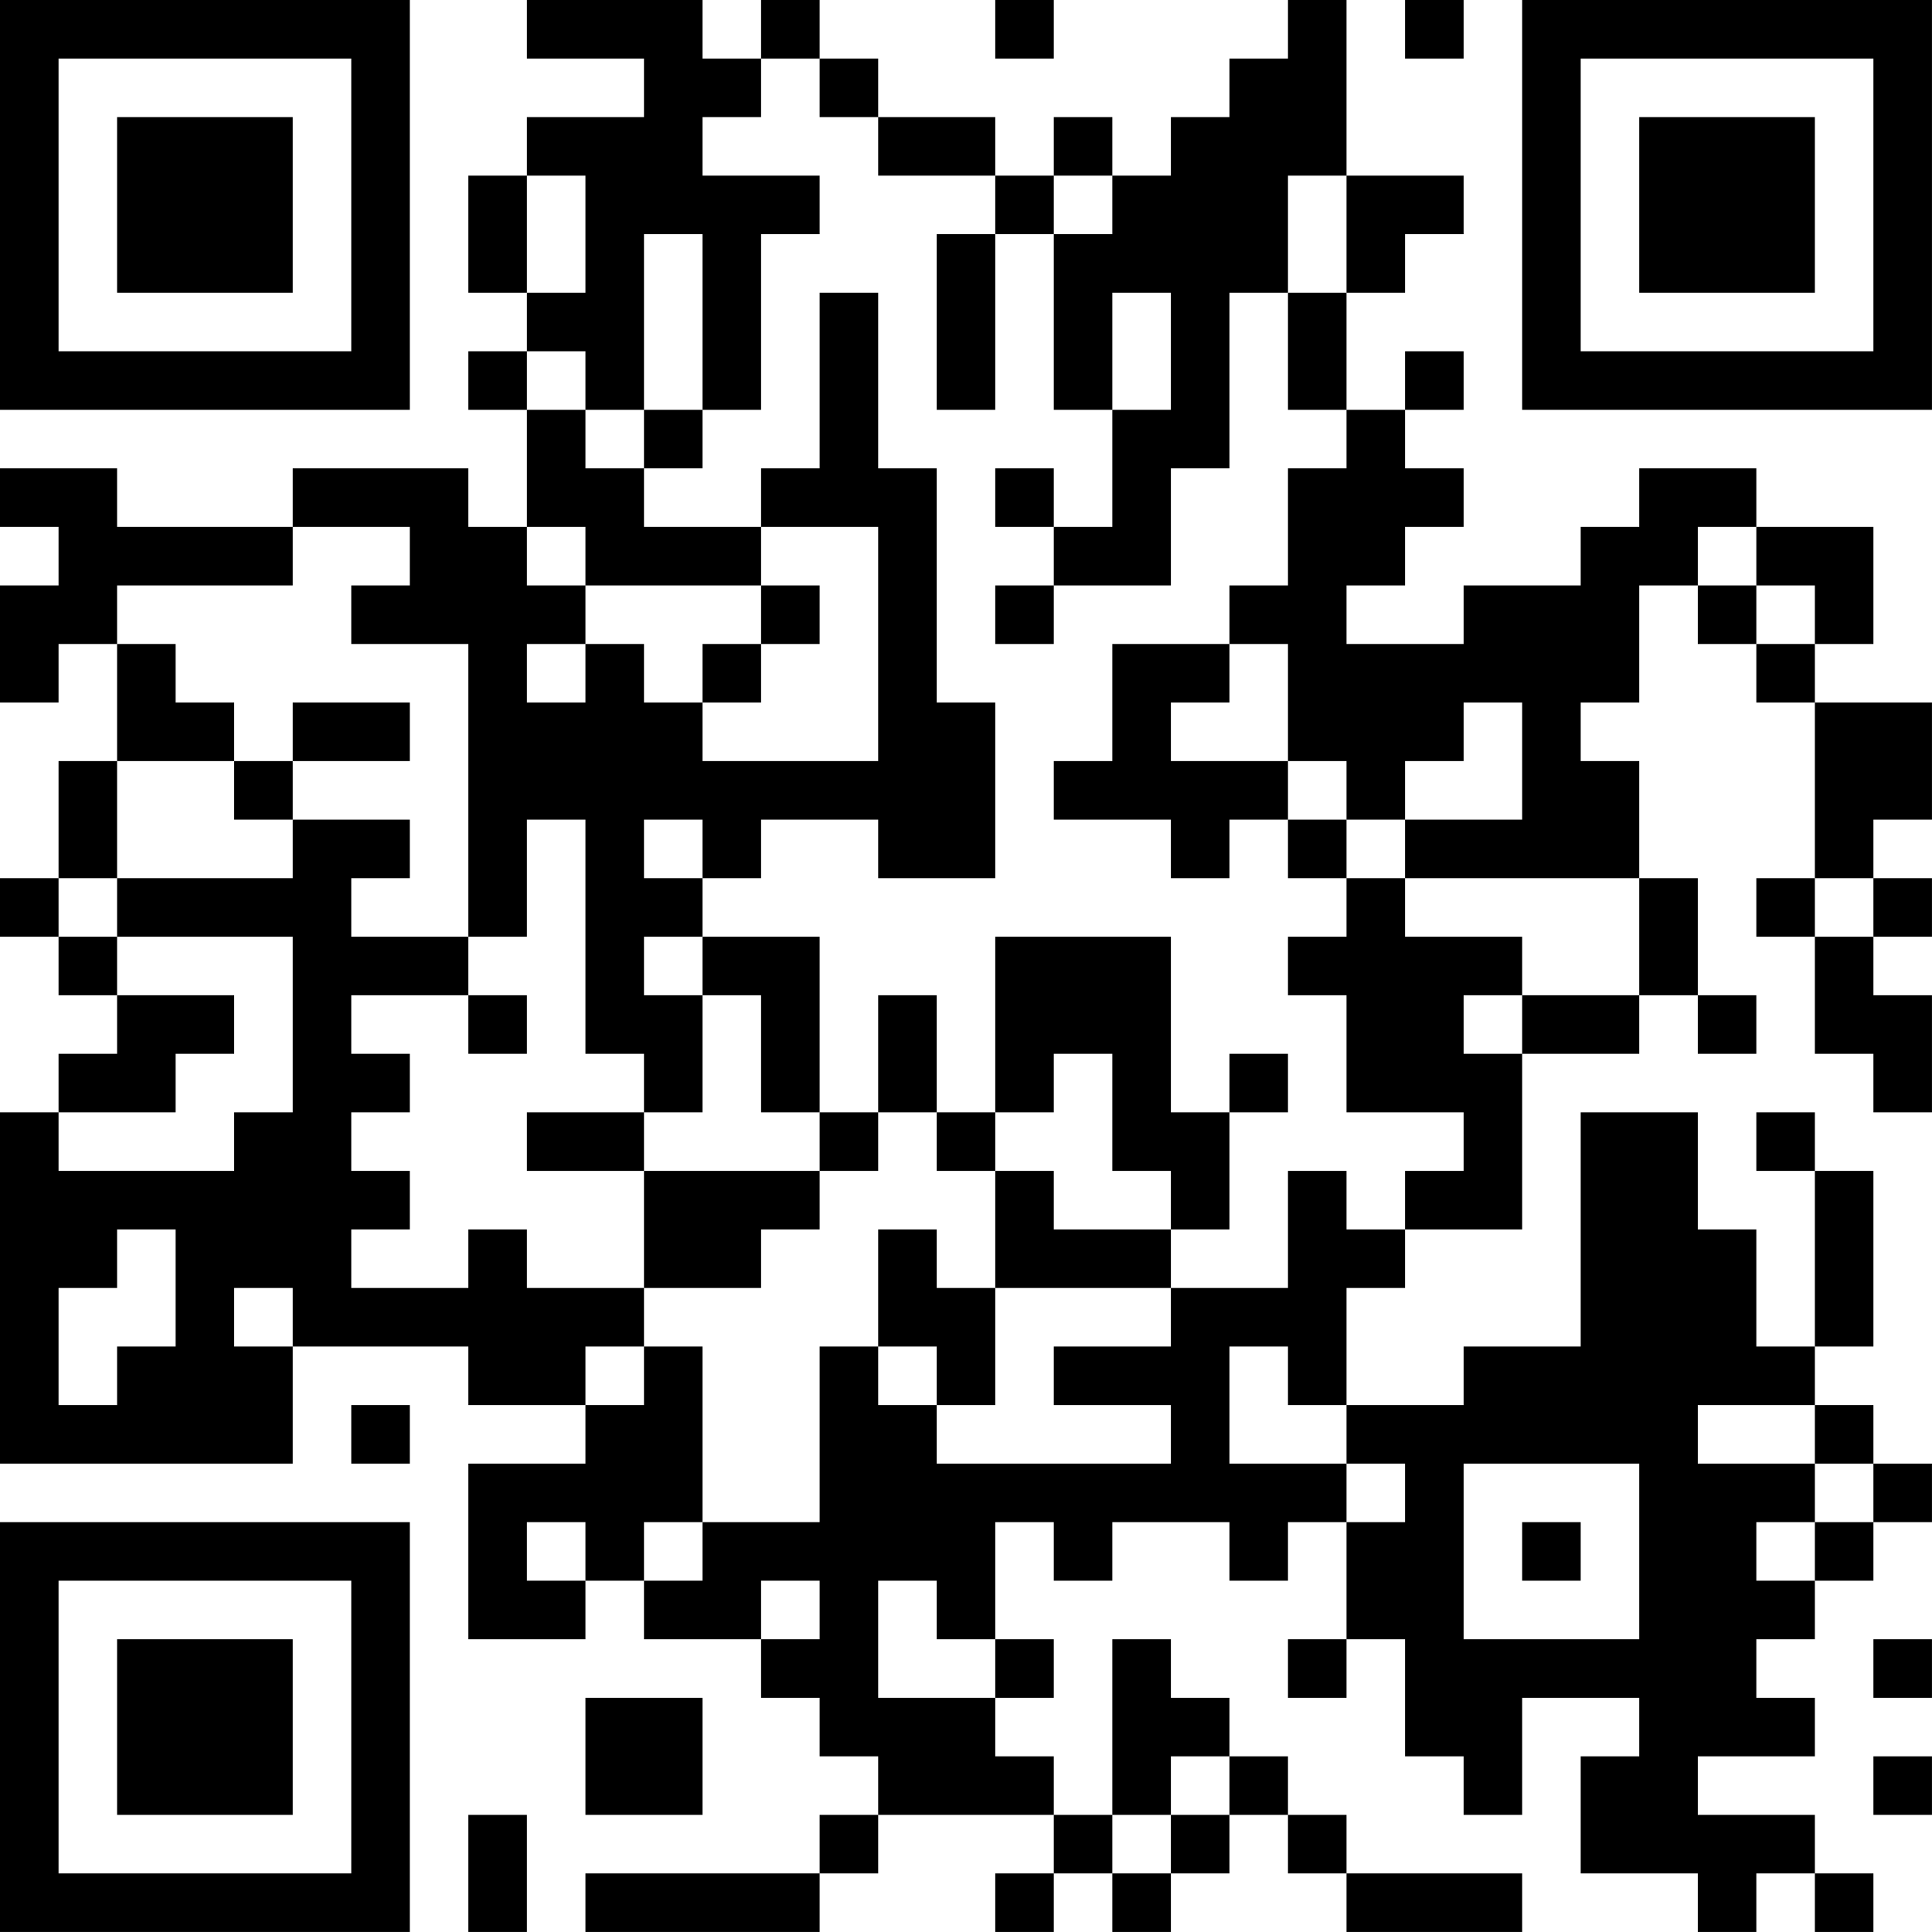 <?xml version="1.0" encoding="UTF-8"?>
<svg xmlns="http://www.w3.org/2000/svg" version="1.1" width="400" height="400" viewBox="0 0 400 400"><rect x="0" y="0" width="400" height="400" fill="#ffffff"/><g transform="scale(12.121)"><g transform="translate(0,0)"><path fill-rule="evenodd" d="M9 0L9 1L11 1L11 2L9 2L9 3L8 3L8 5L9 5L9 6L8 6L8 7L9 7L9 9L8 9L8 8L5 8L5 9L2 9L2 8L0 8L0 9L1 9L1 10L0 10L0 12L1 12L1 11L2 11L2 13L1 13L1 15L0 15L0 16L1 16L1 17L2 17L2 18L1 18L1 19L0 19L0 25L5 25L5 23L8 23L8 24L10 24L10 25L8 25L8 28L10 28L10 27L11 27L11 28L13 28L13 29L14 29L14 30L15 30L15 31L14 31L14 32L10 32L10 33L14 33L14 32L15 32L15 31L18 31L18 32L17 32L17 33L18 33L18 32L19 32L19 33L20 33L20 32L21 32L21 31L22 31L22 32L23 32L23 33L26 33L26 32L23 32L23 31L22 31L22 30L21 30L21 29L20 29L20 28L19 28L19 31L18 31L18 30L17 30L17 29L18 29L18 28L17 28L17 26L18 26L18 27L19 27L19 26L21 26L21 27L22 27L22 26L23 26L23 28L22 28L22 29L23 29L23 28L24 28L24 30L25 30L25 31L26 31L26 29L28 29L28 30L27 30L27 32L29 32L29 33L30 33L30 32L31 32L31 33L32 33L32 32L31 32L31 31L29 31L29 30L31 30L31 29L30 29L30 28L31 28L31 27L32 27L32 26L33 26L33 25L32 25L32 24L31 24L31 23L32 23L32 20L31 20L31 19L30 19L30 20L31 20L31 23L30 23L30 21L29 21L29 19L27 19L27 23L25 23L25 24L23 24L23 22L24 22L24 21L26 21L26 18L28 18L28 17L29 17L29 18L30 18L30 17L29 17L29 15L28 15L28 13L27 13L27 12L28 12L28 10L29 10L29 11L30 11L30 12L31 12L31 15L30 15L30 16L31 16L31 18L32 18L32 19L33 19L33 17L32 17L32 16L33 16L33 15L32 15L32 14L33 14L33 12L31 12L31 11L32 11L32 9L30 9L30 8L28 8L28 9L27 9L27 10L25 10L25 11L23 11L23 10L24 10L24 9L25 9L25 8L24 8L24 7L25 7L25 6L24 6L24 7L23 7L23 5L24 5L24 4L25 4L25 3L23 3L23 0L22 0L22 1L21 1L21 2L20 2L20 3L19 3L19 2L18 2L18 3L17 3L17 2L15 2L15 1L14 1L14 0L13 0L13 1L12 1L12 0ZM17 0L17 1L18 1L18 0ZM24 0L24 1L25 1L25 0ZM13 1L13 2L12 2L12 3L14 3L14 4L13 4L13 7L12 7L12 4L11 4L11 7L10 7L10 6L9 6L9 7L10 7L10 8L11 8L11 9L13 9L13 10L10 10L10 9L9 9L9 10L10 10L10 11L9 11L9 12L10 12L10 11L11 11L11 12L12 12L12 13L15 13L15 9L13 9L13 8L14 8L14 5L15 5L15 8L16 8L16 12L17 12L17 15L15 15L15 14L13 14L13 15L12 15L12 14L11 14L11 15L12 15L12 16L11 16L11 17L12 17L12 19L11 19L11 18L10 18L10 14L9 14L9 16L8 16L8 11L6 11L6 10L7 10L7 9L5 9L5 10L2 10L2 11L3 11L3 12L4 12L4 13L2 13L2 15L1 15L1 16L2 16L2 17L4 17L4 18L3 18L3 19L1 19L1 20L4 20L4 19L5 19L5 16L2 16L2 15L5 15L5 14L7 14L7 15L6 15L6 16L8 16L8 17L6 17L6 18L7 18L7 19L6 19L6 20L7 20L7 21L6 21L6 22L8 22L8 21L9 21L9 22L11 22L11 23L10 23L10 24L11 24L11 23L12 23L12 26L11 26L11 27L12 27L12 26L14 26L14 23L15 23L15 24L16 24L16 25L20 25L20 24L18 24L18 23L20 23L20 22L22 22L22 20L23 20L23 21L24 21L24 20L25 20L25 19L23 19L23 17L22 17L22 16L23 16L23 15L24 15L24 16L26 16L26 17L25 17L25 18L26 18L26 17L28 17L28 15L24 15L24 14L26 14L26 12L25 12L25 13L24 13L24 14L23 14L23 13L22 13L22 11L21 11L21 10L22 10L22 8L23 8L23 7L22 7L22 5L23 5L23 3L22 3L22 5L21 5L21 8L20 8L20 10L18 10L18 9L19 9L19 7L20 7L20 5L19 5L19 7L18 7L18 4L19 4L19 3L18 3L18 4L17 4L17 3L15 3L15 2L14 2L14 1ZM9 3L9 5L10 5L10 3ZM16 4L16 7L17 7L17 4ZM11 7L11 8L12 8L12 7ZM17 8L17 9L18 9L18 8ZM29 9L29 10L30 10L30 11L31 11L31 10L30 10L30 9ZM13 10L13 11L12 11L12 12L13 12L13 11L14 11L14 10ZM17 10L17 11L18 11L18 10ZM19 11L19 13L18 13L18 14L20 14L20 15L21 15L21 14L22 14L22 15L23 15L23 14L22 14L22 13L20 13L20 12L21 12L21 11ZM5 12L5 13L4 13L4 14L5 14L5 13L7 13L7 12ZM31 15L31 16L32 16L32 15ZM12 16L12 17L13 17L13 19L14 19L14 20L11 20L11 19L9 19L9 20L11 20L11 22L13 22L13 21L14 21L14 20L15 20L15 19L16 19L16 20L17 20L17 22L16 22L16 21L15 21L15 23L16 23L16 24L17 24L17 22L20 22L20 21L21 21L21 19L22 19L22 18L21 18L21 19L20 19L20 16L17 16L17 19L16 19L16 17L15 17L15 19L14 19L14 16ZM8 17L8 18L9 18L9 17ZM18 18L18 19L17 19L17 20L18 20L18 21L20 21L20 20L19 20L19 18ZM2 21L2 22L1 22L1 24L2 24L2 23L3 23L3 21ZM4 22L4 23L5 23L5 22ZM21 23L21 25L23 25L23 26L24 26L24 25L23 25L23 24L22 24L22 23ZM6 24L6 25L7 25L7 24ZM29 24L29 25L31 25L31 26L30 26L30 27L31 27L31 26L32 26L32 25L31 25L31 24ZM25 25L25 28L28 28L28 25ZM9 26L9 27L10 27L10 26ZM26 26L26 27L27 27L27 26ZM13 27L13 28L14 28L14 27ZM15 27L15 29L17 29L17 28L16 28L16 27ZM32 28L32 29L33 29L33 28ZM10 29L10 31L12 31L12 29ZM20 30L20 31L19 31L19 32L20 32L20 31L21 31L21 30ZM32 30L32 31L33 31L33 30ZM8 31L8 33L9 33L9 31ZM0 0L0 7L7 7L7 0ZM1 1L1 6L6 6L6 1ZM2 2L2 5L5 5L5 2ZM26 0L26 7L33 7L33 0ZM27 1L27 6L32 6L32 1ZM28 2L28 5L31 5L31 2ZM0 26L0 33L7 33L7 26ZM1 27L1 32L6 32L6 27ZM2 28L2 31L5 31L5 28Z" fill="#000000"/></g></g></svg>
